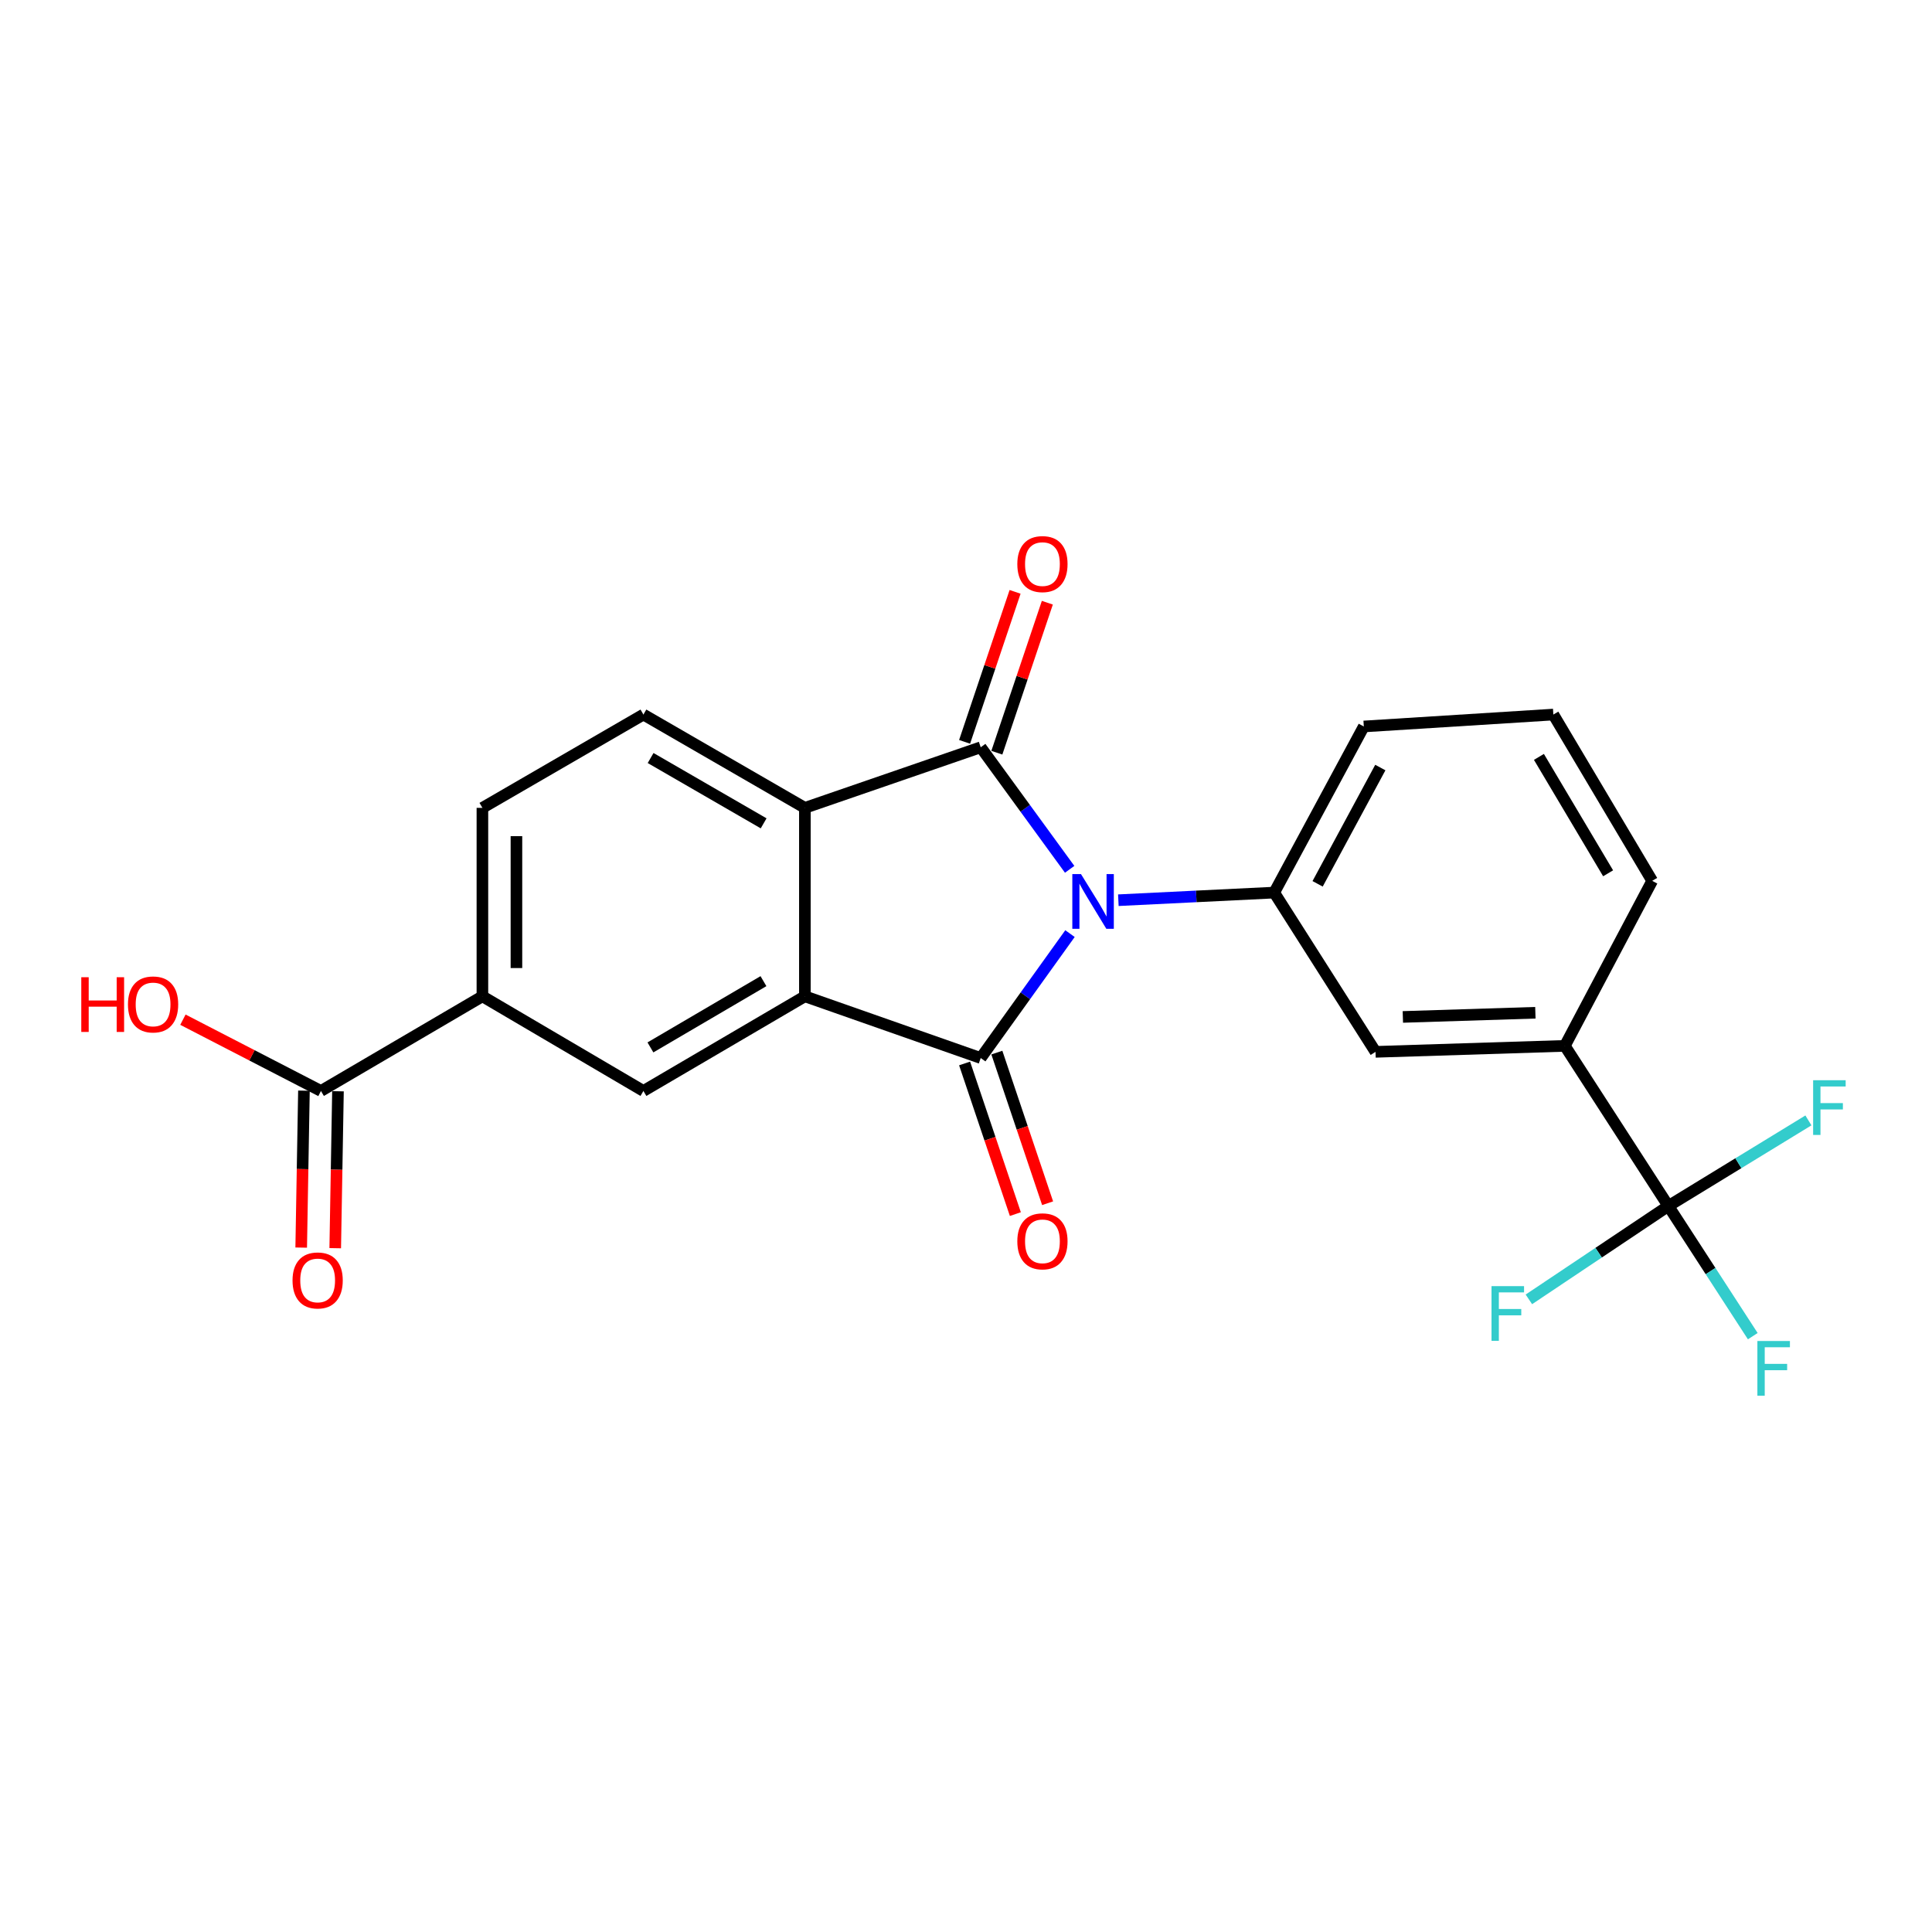 <?xml version='1.0' encoding='iso-8859-1'?>
<svg version='1.1' baseProfile='full'
              xmlns='http://www.w3.org/2000/svg'
                      xmlns:rdkit='http://www.rdkit.org/xml'
                      xmlns:xlink='http://www.w3.org/1999/xlink'
                  xml:space='preserve'
width='1000px' height='1000px' viewBox='0 0 1000 1000'>
<!-- END OF HEADER -->
<rect style='opacity:1.0;fill:#FFFFFF;stroke:none' width='1000' height='1000' x='0' y='0'> </rect>
<path class='bond-0' d='M 553.823,483.238 L 530.722,515.436' style='fill:none;fill-rule:evenodd;stroke:#0000FF;stroke-width:6px;stroke-linecap:butt;stroke-linejoin:miter;stroke-opacity:1' />
<path class='bond-0' d='M 530.722,515.436 L 507.621,547.634' style='fill:none;fill-rule:evenodd;stroke:#000000;stroke-width:6px;stroke-linecap:butt;stroke-linejoin:miter;stroke-opacity:1' />
<path class='bond-1' d='M 553.654,449.955 L 530.638,418.371' style='fill:none;fill-rule:evenodd;stroke:#0000FF;stroke-width:6px;stroke-linecap:butt;stroke-linejoin:miter;stroke-opacity:1' />
<path class='bond-1' d='M 530.638,418.371 L 507.621,386.786' style='fill:none;fill-rule:evenodd;stroke:#000000;stroke-width:6px;stroke-linecap:butt;stroke-linejoin:miter;stroke-opacity:1' />
<path class='bond-4' d='M 578.859,465.945 L 619.197,463.974' style='fill:none;fill-rule:evenodd;stroke:#0000FF;stroke-width:6px;stroke-linecap:butt;stroke-linejoin:miter;stroke-opacity:1' />
<path class='bond-4' d='M 619.197,463.974 L 659.535,462.004' style='fill:none;fill-rule:evenodd;stroke:#000000;stroke-width:6px;stroke-linecap:butt;stroke-linejoin:miter;stroke-opacity:1' />
<path class='bond-2' d='M 507.621,547.634 L 416.608,515.692' style='fill:none;fill-rule:evenodd;stroke:#000000;stroke-width:6px;stroke-linecap:butt;stroke-linejoin:miter;stroke-opacity:1' />
<path class='bond-12' d='M 499.275,550.447 L 512.412,589.432' style='fill:none;fill-rule:evenodd;stroke:#000000;stroke-width:6px;stroke-linecap:butt;stroke-linejoin:miter;stroke-opacity:1' />
<path class='bond-12' d='M 512.412,589.432 L 525.549,628.417' style='fill:none;fill-rule:evenodd;stroke:#FF0000;stroke-width:6px;stroke-linecap:butt;stroke-linejoin:miter;stroke-opacity:1' />
<path class='bond-12' d='M 515.968,544.822 L 529.105,583.807' style='fill:none;fill-rule:evenodd;stroke:#000000;stroke-width:6px;stroke-linecap:butt;stroke-linejoin:miter;stroke-opacity:1' />
<path class='bond-12' d='M 529.105,583.807 L 542.242,622.792' style='fill:none;fill-rule:evenodd;stroke:#FF0000;stroke-width:6px;stroke-linecap:butt;stroke-linejoin:miter;stroke-opacity:1' />
<path class='bond-3' d='M 507.621,386.786 L 416.608,418.151' style='fill:none;fill-rule:evenodd;stroke:#000000;stroke-width:6px;stroke-linecap:butt;stroke-linejoin:miter;stroke-opacity:1' />
<path class='bond-13' d='M 515.969,389.596 L 529.035,350.778' style='fill:none;fill-rule:evenodd;stroke:#000000;stroke-width:6px;stroke-linecap:butt;stroke-linejoin:miter;stroke-opacity:1' />
<path class='bond-13' d='M 529.035,350.778 L 542.101,311.961' style='fill:none;fill-rule:evenodd;stroke:#FF0000;stroke-width:6px;stroke-linecap:butt;stroke-linejoin:miter;stroke-opacity:1' />
<path class='bond-13' d='M 499.274,383.976 L 512.34,345.159' style='fill:none;fill-rule:evenodd;stroke:#000000;stroke-width:6px;stroke-linecap:butt;stroke-linejoin:miter;stroke-opacity:1' />
<path class='bond-13' d='M 512.34,345.159 L 525.406,306.341' style='fill:none;fill-rule:evenodd;stroke:#FF0000;stroke-width:6px;stroke-linecap:butt;stroke-linejoin:miter;stroke-opacity:1' />
<path class='bond-6' d='M 416.608,515.692 L 333.033,564.682' style='fill:none;fill-rule:evenodd;stroke:#000000;stroke-width:6px;stroke-linecap:butt;stroke-linejoin:miter;stroke-opacity:1' />
<path class='bond-6' d='M 395.164,507.843 L 336.661,542.137' style='fill:none;fill-rule:evenodd;stroke:#000000;stroke-width:6px;stroke-linecap:butt;stroke-linejoin:miter;stroke-opacity:1' />
<path class='bond-23' d='M 416.608,515.692 L 416.608,418.151' style='fill:none;fill-rule:evenodd;stroke:#000000;stroke-width:6px;stroke-linecap:butt;stroke-linejoin:miter;stroke-opacity:1' />
<path class='bond-11' d='M 416.608,418.151 L 333.033,369.855' style='fill:none;fill-rule:evenodd;stroke:#000000;stroke-width:6px;stroke-linecap:butt;stroke-linejoin:miter;stroke-opacity:1' />
<path class='bond-11' d='M 395.258,426.159 L 336.755,392.352' style='fill:none;fill-rule:evenodd;stroke:#000000;stroke-width:6px;stroke-linecap:butt;stroke-linejoin:miter;stroke-opacity:1' />
<path class='bond-10' d='M 659.535,462.004 L 711.97,544.434' style='fill:none;fill-rule:evenodd;stroke:#000000;stroke-width:6px;stroke-linecap:butt;stroke-linejoin:miter;stroke-opacity:1' />
<path class='bond-20' d='M 659.535,462.004 L 705.903,376.021' style='fill:none;fill-rule:evenodd;stroke:#000000;stroke-width:6px;stroke-linecap:butt;stroke-linejoin:miter;stroke-opacity:1' />
<path class='bond-20' d='M 681.995,457.468 L 714.452,397.279' style='fill:none;fill-rule:evenodd;stroke:#000000;stroke-width:6px;stroke-linecap:butt;stroke-linejoin:miter;stroke-opacity:1' />
<path class='bond-5' d='M 863.541,624.232 L 809.961,541.342' style='fill:none;fill-rule:evenodd;stroke:#000000;stroke-width:6px;stroke-linecap:butt;stroke-linejoin:miter;stroke-opacity:1' />
<path class='bond-16' d='M 863.541,624.232 L 899.785,602.078' style='fill:none;fill-rule:evenodd;stroke:#000000;stroke-width:6px;stroke-linecap:butt;stroke-linejoin:miter;stroke-opacity:1' />
<path class='bond-16' d='M 899.785,602.078 L 936.029,579.924' style='fill:none;fill-rule:evenodd;stroke:#33CCCC;stroke-width:6px;stroke-linecap:butt;stroke-linejoin:miter;stroke-opacity:1' />
<path class='bond-17' d='M 863.541,624.232 L 885.387,657.913' style='fill:none;fill-rule:evenodd;stroke:#000000;stroke-width:6px;stroke-linecap:butt;stroke-linejoin:miter;stroke-opacity:1' />
<path class='bond-17' d='M 885.387,657.913 L 907.233,691.594' style='fill:none;fill-rule:evenodd;stroke:#33CCCC;stroke-width:6px;stroke-linecap:butt;stroke-linejoin:miter;stroke-opacity:1' />
<path class='bond-18' d='M 863.541,624.232 L 827.444,648.391' style='fill:none;fill-rule:evenodd;stroke:#000000;stroke-width:6px;stroke-linecap:butt;stroke-linejoin:miter;stroke-opacity:1' />
<path class='bond-18' d='M 827.444,648.391 L 791.346,672.549' style='fill:none;fill-rule:evenodd;stroke:#33CCCC;stroke-width:6px;stroke-linecap:butt;stroke-linejoin:miter;stroke-opacity:1' />
<path class='bond-7' d='M 333.033,564.682 L 249.692,515.692' style='fill:none;fill-rule:evenodd;stroke:#000000;stroke-width:6px;stroke-linecap:butt;stroke-linejoin:miter;stroke-opacity:1' />
<path class='bond-8' d='M 249.692,515.692 L 166.126,564.682' style='fill:none;fill-rule:evenodd;stroke:#000000;stroke-width:6px;stroke-linecap:butt;stroke-linejoin:miter;stroke-opacity:1' />
<path class='bond-25' d='M 249.692,515.692 L 249.692,418.151' style='fill:none;fill-rule:evenodd;stroke:#000000;stroke-width:6px;stroke-linecap:butt;stroke-linejoin:miter;stroke-opacity:1' />
<path class='bond-25' d='M 267.307,501.061 L 267.307,432.782' style='fill:none;fill-rule:evenodd;stroke:#000000;stroke-width:6px;stroke-linecap:butt;stroke-linejoin:miter;stroke-opacity:1' />
<path class='bond-15' d='M 157.32,564.528 L 156.61,605.139' style='fill:none;fill-rule:evenodd;stroke:#000000;stroke-width:6px;stroke-linecap:butt;stroke-linejoin:miter;stroke-opacity:1' />
<path class='bond-15' d='M 156.61,605.139 L 155.9,645.749' style='fill:none;fill-rule:evenodd;stroke:#FF0000;stroke-width:6px;stroke-linecap:butt;stroke-linejoin:miter;stroke-opacity:1' />
<path class='bond-15' d='M 174.933,564.836 L 174.223,605.446' style='fill:none;fill-rule:evenodd;stroke:#000000;stroke-width:6px;stroke-linecap:butt;stroke-linejoin:miter;stroke-opacity:1' />
<path class='bond-15' d='M 174.223,605.446 L 173.513,646.057' style='fill:none;fill-rule:evenodd;stroke:#FF0000;stroke-width:6px;stroke-linecap:butt;stroke-linejoin:miter;stroke-opacity:1' />
<path class='bond-19' d='M 166.126,564.682 L 130.402,546.235' style='fill:none;fill-rule:evenodd;stroke:#000000;stroke-width:6px;stroke-linecap:butt;stroke-linejoin:miter;stroke-opacity:1' />
<path class='bond-19' d='M 130.402,546.235 L 94.678,527.787' style='fill:none;fill-rule:evenodd;stroke:#FF0000;stroke-width:6px;stroke-linecap:butt;stroke-linejoin:miter;stroke-opacity:1' />
<path class='bond-9' d='M 809.961,541.342 L 711.97,544.434' style='fill:none;fill-rule:evenodd;stroke:#000000;stroke-width:6px;stroke-linecap:butt;stroke-linejoin:miter;stroke-opacity:1' />
<path class='bond-9' d='M 794.707,524.199 L 726.113,526.364' style='fill:none;fill-rule:evenodd;stroke:#000000;stroke-width:6px;stroke-linecap:butt;stroke-linejoin:miter;stroke-opacity:1' />
<path class='bond-24' d='M 809.961,541.342 L 855.174,455.926' style='fill:none;fill-rule:evenodd;stroke:#000000;stroke-width:6px;stroke-linecap:butt;stroke-linejoin:miter;stroke-opacity:1' />
<path class='bond-14' d='M 333.033,369.855 L 249.692,418.151' style='fill:none;fill-rule:evenodd;stroke:#000000;stroke-width:6px;stroke-linecap:butt;stroke-linejoin:miter;stroke-opacity:1' />
<path class='bond-22' d='M 705.903,376.021 L 804.011,369.855' style='fill:none;fill-rule:evenodd;stroke:#000000;stroke-width:6px;stroke-linecap:butt;stroke-linejoin:miter;stroke-opacity:1' />
<path class='bond-21' d='M 855.174,455.926 L 804.011,369.855' style='fill:none;fill-rule:evenodd;stroke:#000000;stroke-width:6px;stroke-linecap:butt;stroke-linejoin:miter;stroke-opacity:1' />
<path class='bond-21' d='M 832.357,452.017 L 796.543,391.767' style='fill:none;fill-rule:evenodd;stroke:#000000;stroke-width:6px;stroke-linecap:butt;stroke-linejoin:miter;stroke-opacity:1' />
<path  class='atom-0' d='M 559.512 452.424
L 568.792 467.424
Q 569.712 468.904, 571.192 471.584
Q 572.672 474.264, 572.752 474.424
L 572.752 452.424
L 576.512 452.424
L 576.512 480.744
L 572.632 480.744
L 562.672 464.344
Q 561.512 462.424, 560.272 460.224
Q 559.072 458.024, 558.712 457.344
L 558.712 480.744
L 555.032 480.744
L 555.032 452.424
L 559.512 452.424
' fill='#0000FF'/>
<path  class='atom-13' d='M 526.564 642.505
Q 526.564 635.705, 529.924 631.905
Q 533.284 628.105, 539.564 628.105
Q 545.844 628.105, 549.204 631.905
Q 552.564 635.705, 552.564 642.505
Q 552.564 649.385, 549.164 653.305
Q 545.764 657.185, 539.564 657.185
Q 533.324 657.185, 529.924 653.305
Q 526.564 649.425, 526.564 642.505
M 539.564 653.985
Q 543.884 653.985, 546.204 651.105
Q 548.564 648.185, 548.564 642.505
Q 548.564 636.945, 546.204 634.145
Q 543.884 631.305, 539.564 631.305
Q 535.244 631.305, 532.884 634.105
Q 530.564 636.905, 530.564 642.505
Q 530.564 648.225, 532.884 651.105
Q 535.244 653.985, 539.564 653.985
' fill='#FF0000'/>
<path  class='atom-14' d='M 526.564 291.968
Q 526.564 285.168, 529.924 281.368
Q 533.284 277.568, 539.564 277.568
Q 545.844 277.568, 549.204 281.368
Q 552.564 285.168, 552.564 291.968
Q 552.564 298.848, 549.164 302.768
Q 545.764 306.648, 539.564 306.648
Q 533.324 306.648, 529.924 302.768
Q 526.564 298.888, 526.564 291.968
M 539.564 303.448
Q 543.884 303.448, 546.204 300.568
Q 548.564 297.648, 548.564 291.968
Q 548.564 286.408, 546.204 283.608
Q 543.884 280.768, 539.564 280.768
Q 535.244 280.768, 532.884 283.568
Q 530.564 286.368, 530.564 291.968
Q 530.564 297.688, 532.884 300.568
Q 535.244 303.448, 539.564 303.448
' fill='#FF0000'/>
<path  class='atom-16' d='M 151.414 662.753
Q 151.414 655.953, 154.774 652.153
Q 158.134 648.353, 164.414 648.353
Q 170.694 648.353, 174.054 652.153
Q 177.414 655.953, 177.414 662.753
Q 177.414 669.633, 174.014 673.553
Q 170.614 677.433, 164.414 677.433
Q 158.174 677.433, 154.774 673.553
Q 151.414 669.673, 151.414 662.753
M 164.414 674.233
Q 168.734 674.233, 171.054 671.353
Q 173.414 668.433, 173.414 662.753
Q 173.414 657.193, 171.054 654.393
Q 168.734 651.553, 164.414 651.553
Q 160.094 651.553, 157.734 654.353
Q 155.414 657.153, 155.414 662.753
Q 155.414 668.473, 157.734 671.353
Q 160.094 674.233, 164.414 674.233
' fill='#FF0000'/>
<path  class='atom-17' d='M 938.472 559.124
L 955.312 559.124
L 955.312 562.364
L 942.272 562.364
L 942.272 570.964
L 953.872 570.964
L 953.872 574.244
L 942.272 574.244
L 942.272 587.444
L 938.472 587.444
L 938.472 559.124
' fill='#33CCCC'/>
<path  class='atom-18' d='M 909.621 694.098
L 926.461 694.098
L 926.461 697.338
L 913.421 697.338
L 913.421 705.938
L 925.021 705.938
L 925.021 709.218
L 913.421 709.218
L 913.421 722.418
L 909.621 722.418
L 909.621 694.098
' fill='#33CCCC'/>
<path  class='atom-19' d='M 772.006 665.698
L 788.846 665.698
L 788.846 668.938
L 775.806 668.938
L 775.806 677.538
L 787.406 677.538
L 787.406 680.818
L 775.806 680.818
L 775.806 694.018
L 772.006 694.018
L 772.006 665.698
' fill='#33CCCC'/>
<path  class='atom-20' d='M 42.073 505.812
L 45.913 505.812
L 45.913 517.852
L 60.393 517.852
L 60.393 505.812
L 64.233 505.812
L 64.233 534.132
L 60.393 534.132
L 60.393 521.052
L 45.913 521.052
L 45.913 534.132
L 42.073 534.132
L 42.073 505.812
' fill='#FF0000'/>
<path  class='atom-20' d='M 66.233 519.892
Q 66.233 513.092, 69.593 509.292
Q 72.953 505.492, 79.233 505.492
Q 85.513 505.492, 88.873 509.292
Q 92.233 513.092, 92.233 519.892
Q 92.233 526.772, 88.833 530.692
Q 85.433 534.572, 79.233 534.572
Q 72.993 534.572, 69.593 530.692
Q 66.233 526.812, 66.233 519.892
M 79.233 531.372
Q 83.553 531.372, 85.873 528.492
Q 88.233 525.572, 88.233 519.892
Q 88.233 514.332, 85.873 511.532
Q 83.553 508.692, 79.233 508.692
Q 74.913 508.692, 72.553 511.492
Q 70.233 514.292, 70.233 519.892
Q 70.233 525.612, 72.553 528.492
Q 74.913 531.372, 79.233 531.372
' fill='#FF0000'/>
</svg>
